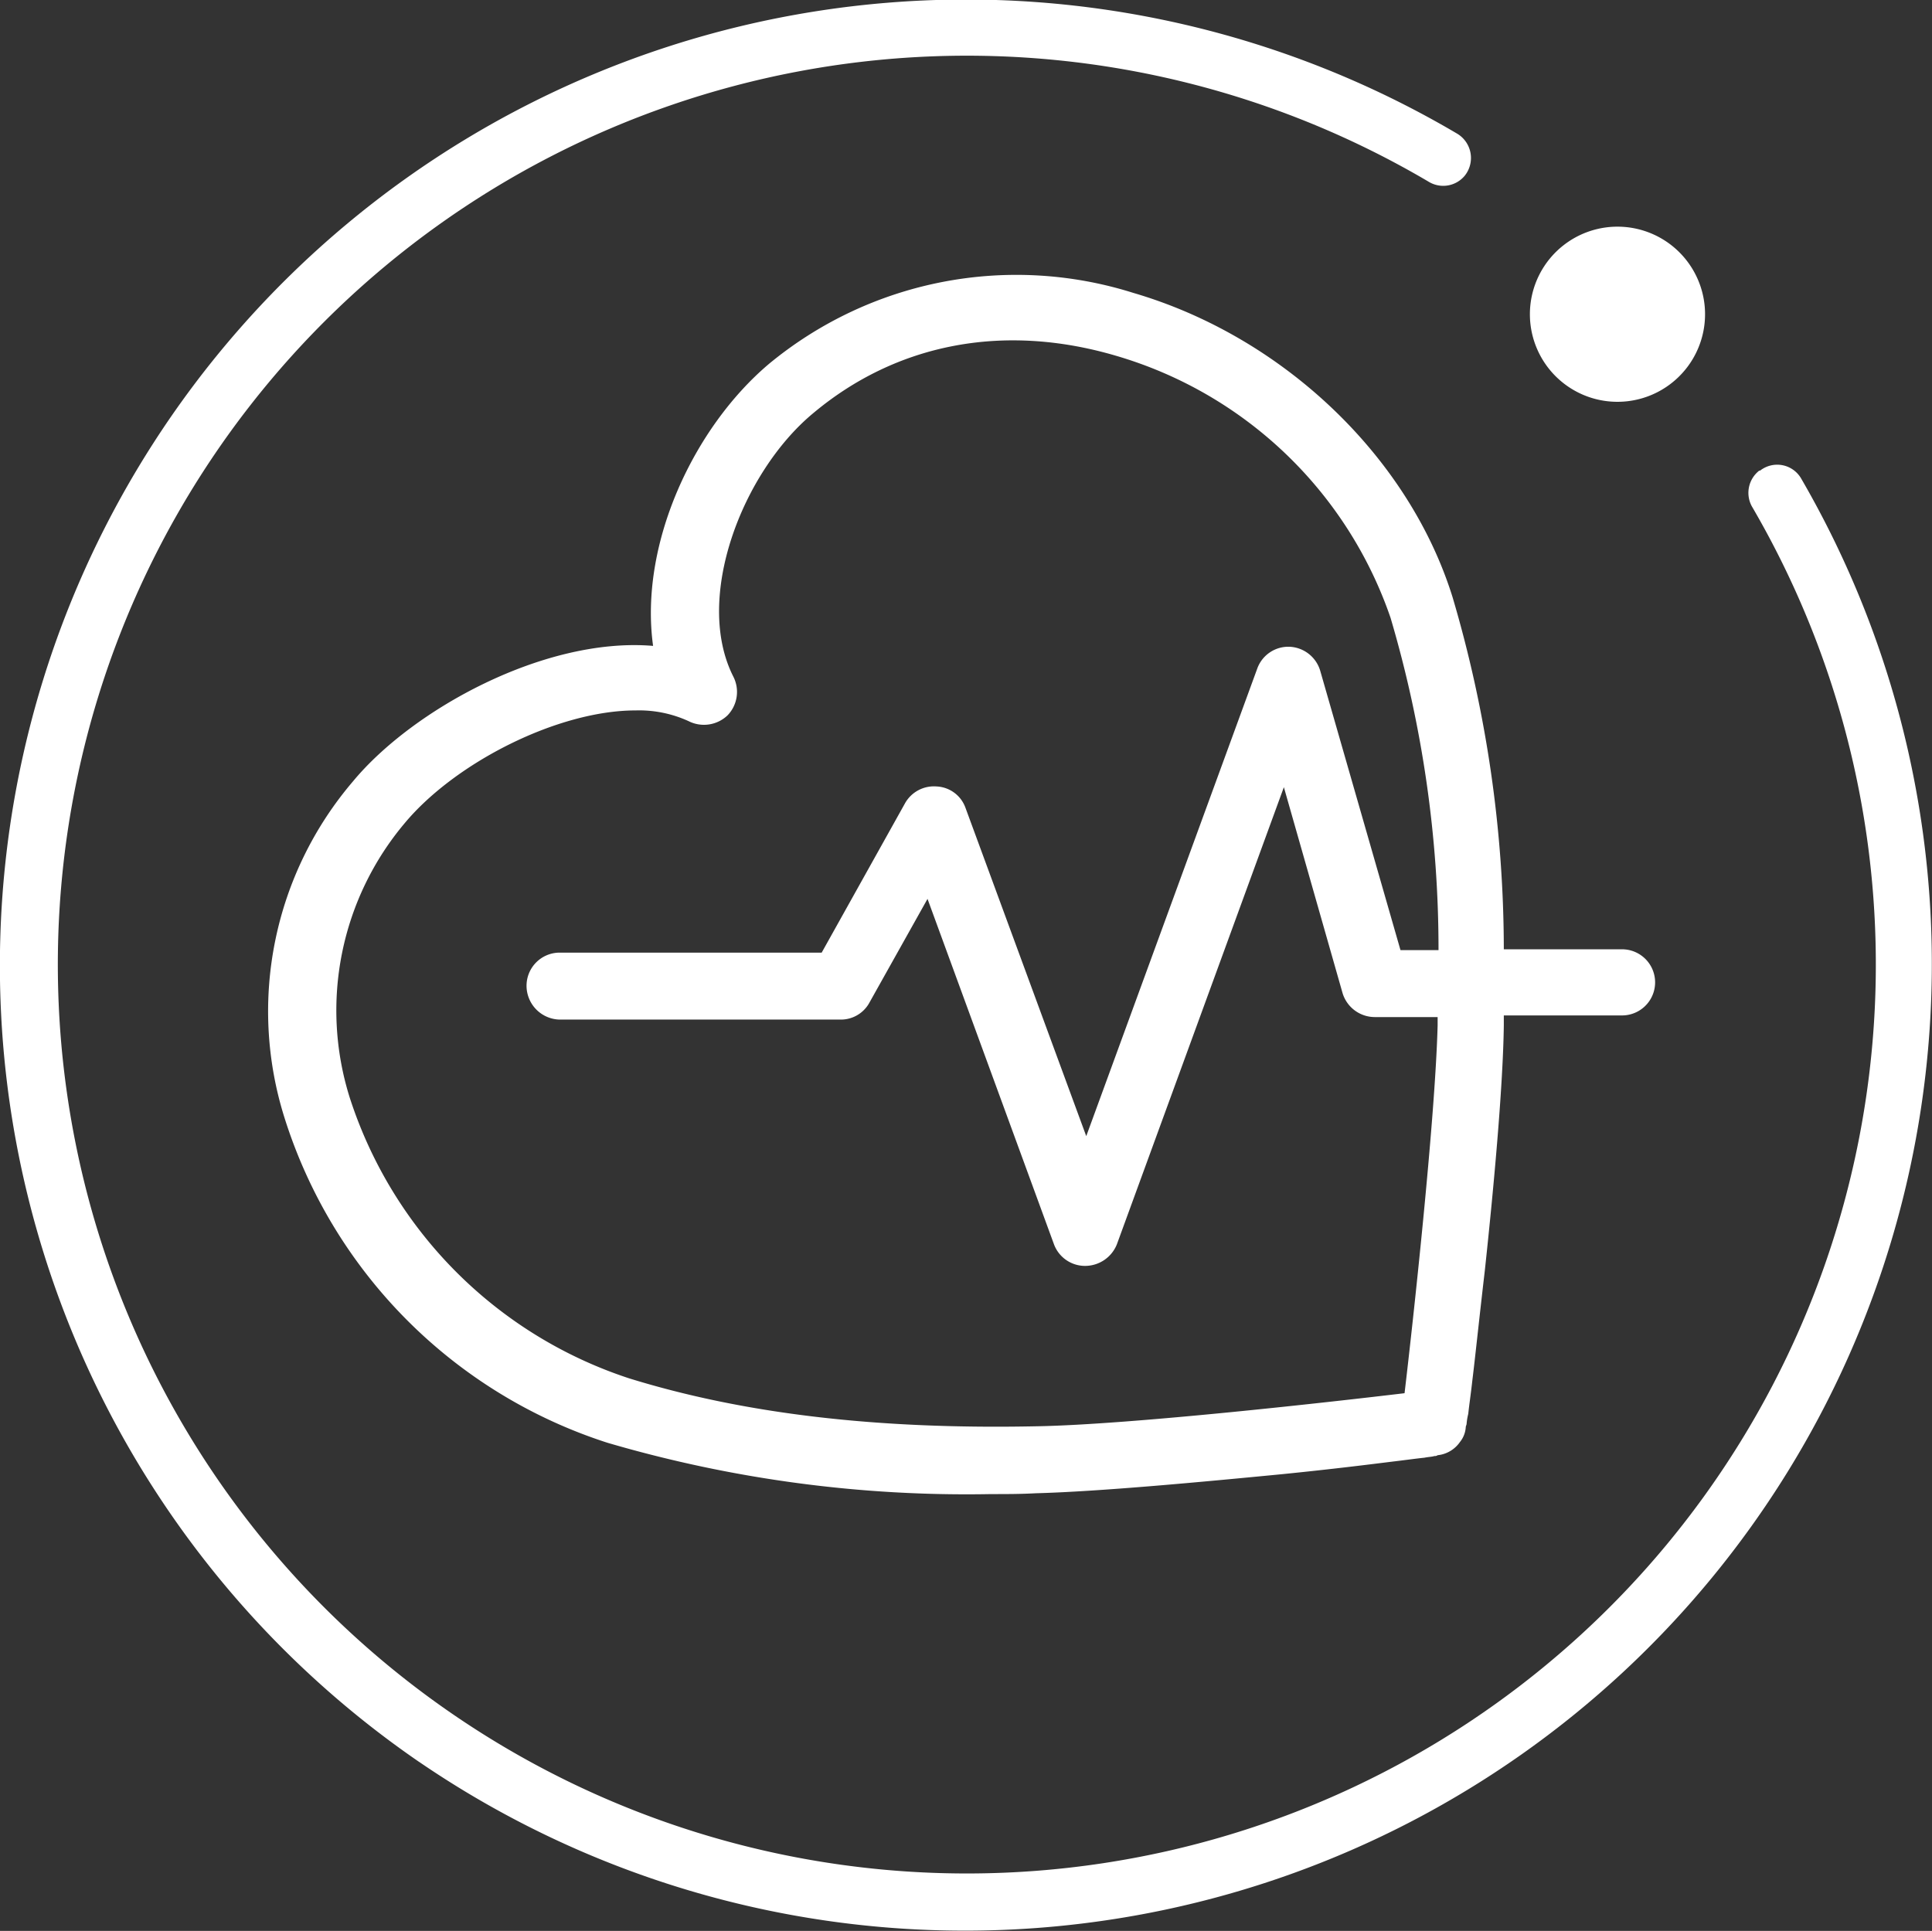 <svg id="_10.l_h" data-name="10.l&amp;h" xmlns="http://www.w3.org/2000/svg" width="110.698" height="110.648" viewBox="0 0 110.698 110.648">
  <rect x="0" y="0" width="110.698" height="110.648" fill="#333333" stroke="none"/>
  <path id="_10.l_h-2" data-name="10.l&amp;h" d="M124.011,675.962a55.357,55.357,0,0,1,59.45-93.32,1.624,1.624,0,0,1,.473,2.416,1.6,1.6,0,0,1-2.037.379,52.083,52.083,0,1,0,18.474,18.57,1.616,1.616,0,0,1,.427-2.037h.048a1.586,1.586,0,0,1,2.368.473,55.4,55.4,0,0,1-79.2,73.519Zm10.8-18.284a28.58,28.58,0,0,1-18.522-18.664,20.283,20.283,0,0,1,3.931-19.233c3.411-4.121,10.991-8.29,17.2-7.769-.805-5.827,2.321-12.505,6.631-16.153a22.249,22.249,0,0,1,20.891-4.073c8.574,2.51,15.774,9.379,18.285,17.432a71.364,71.364,0,0,1,2.937,20.18h6.774a1.895,1.895,0,0,1,0,3.79h-6.774v.568c-.048,3.648-.616,9.664-1.09,14.07-.331,2.842-.568,5.116-.71,6.252-.094.853-.19,1.469-.237,1.942a3.47,3.47,0,0,0-.095.569c0,.048-.048.142-.048.19a1.5,1.5,0,0,1-.332.852,1.775,1.775,0,0,1-1.279.758.282.282,0,0,1-.189.048c-.142.047-.332.047-.569.095-.473.048-1.137.142-1.942.237-1.137.142-3.41.427-6.253.711-4.4.426-10.421.995-14.069,1.089-.852.048-1.706.048-2.558.048A73.085,73.085,0,0,1,134.812,657.678Zm-11.606-35.528a16.658,16.658,0,0,0-3.173,15.728,25.012,25.012,0,0,0,16.011,16.105c6.584,2.037,14.212,2.937,23.354,2.748,5.448-.095,17.1-1.421,21.08-1.895.473-3.98,1.752-15.633,1.895-21.081v-.473h-3.6a1.933,1.933,0,0,1-1.847-1.373l-3.363-11.8-9.57,26.2a1.964,1.964,0,0,1-1.8,1.232,1.9,1.9,0,0,1-1.8-1.232l-7.248-19.8-3.316,5.922a1.86,1.86,0,0,1-1.658.995H132.064a1.941,1.941,0,0,1-1.895-1.942,1.9,1.9,0,0,1,1.895-1.895h15.016l4.784-8.574a1.9,1.9,0,0,1,1.8-.948,1.845,1.845,0,0,1,1.658,1.232l6.917,18.806,9.805-26.812a1.893,1.893,0,0,1,1.848-1.231,1.922,1.922,0,0,1,1.752,1.373l4.6,16.012h2.179a67,67,0,0,0-2.748-19.043,23.646,23.646,0,0,0-15.727-15.016c-6.442-1.9-12.6-.711-17.385,3.316-4.027,3.363-6.821,10.563-4.548,15.064a1.931,1.931,0,0,1-.331,2.226,1.954,1.954,0,0,1-2.227.332,6.8,6.8,0,0,0-3.032-.616C131.97,615.707,126.1,618.692,123.206,622.149Zm66.556-25.059a5.018,5.018,0,1,1,2.92.934A5.008,5.008,0,0,1,189.761,597.091Z" transform="translate(-100 -575)" fill="#fff"/>
</svg>
